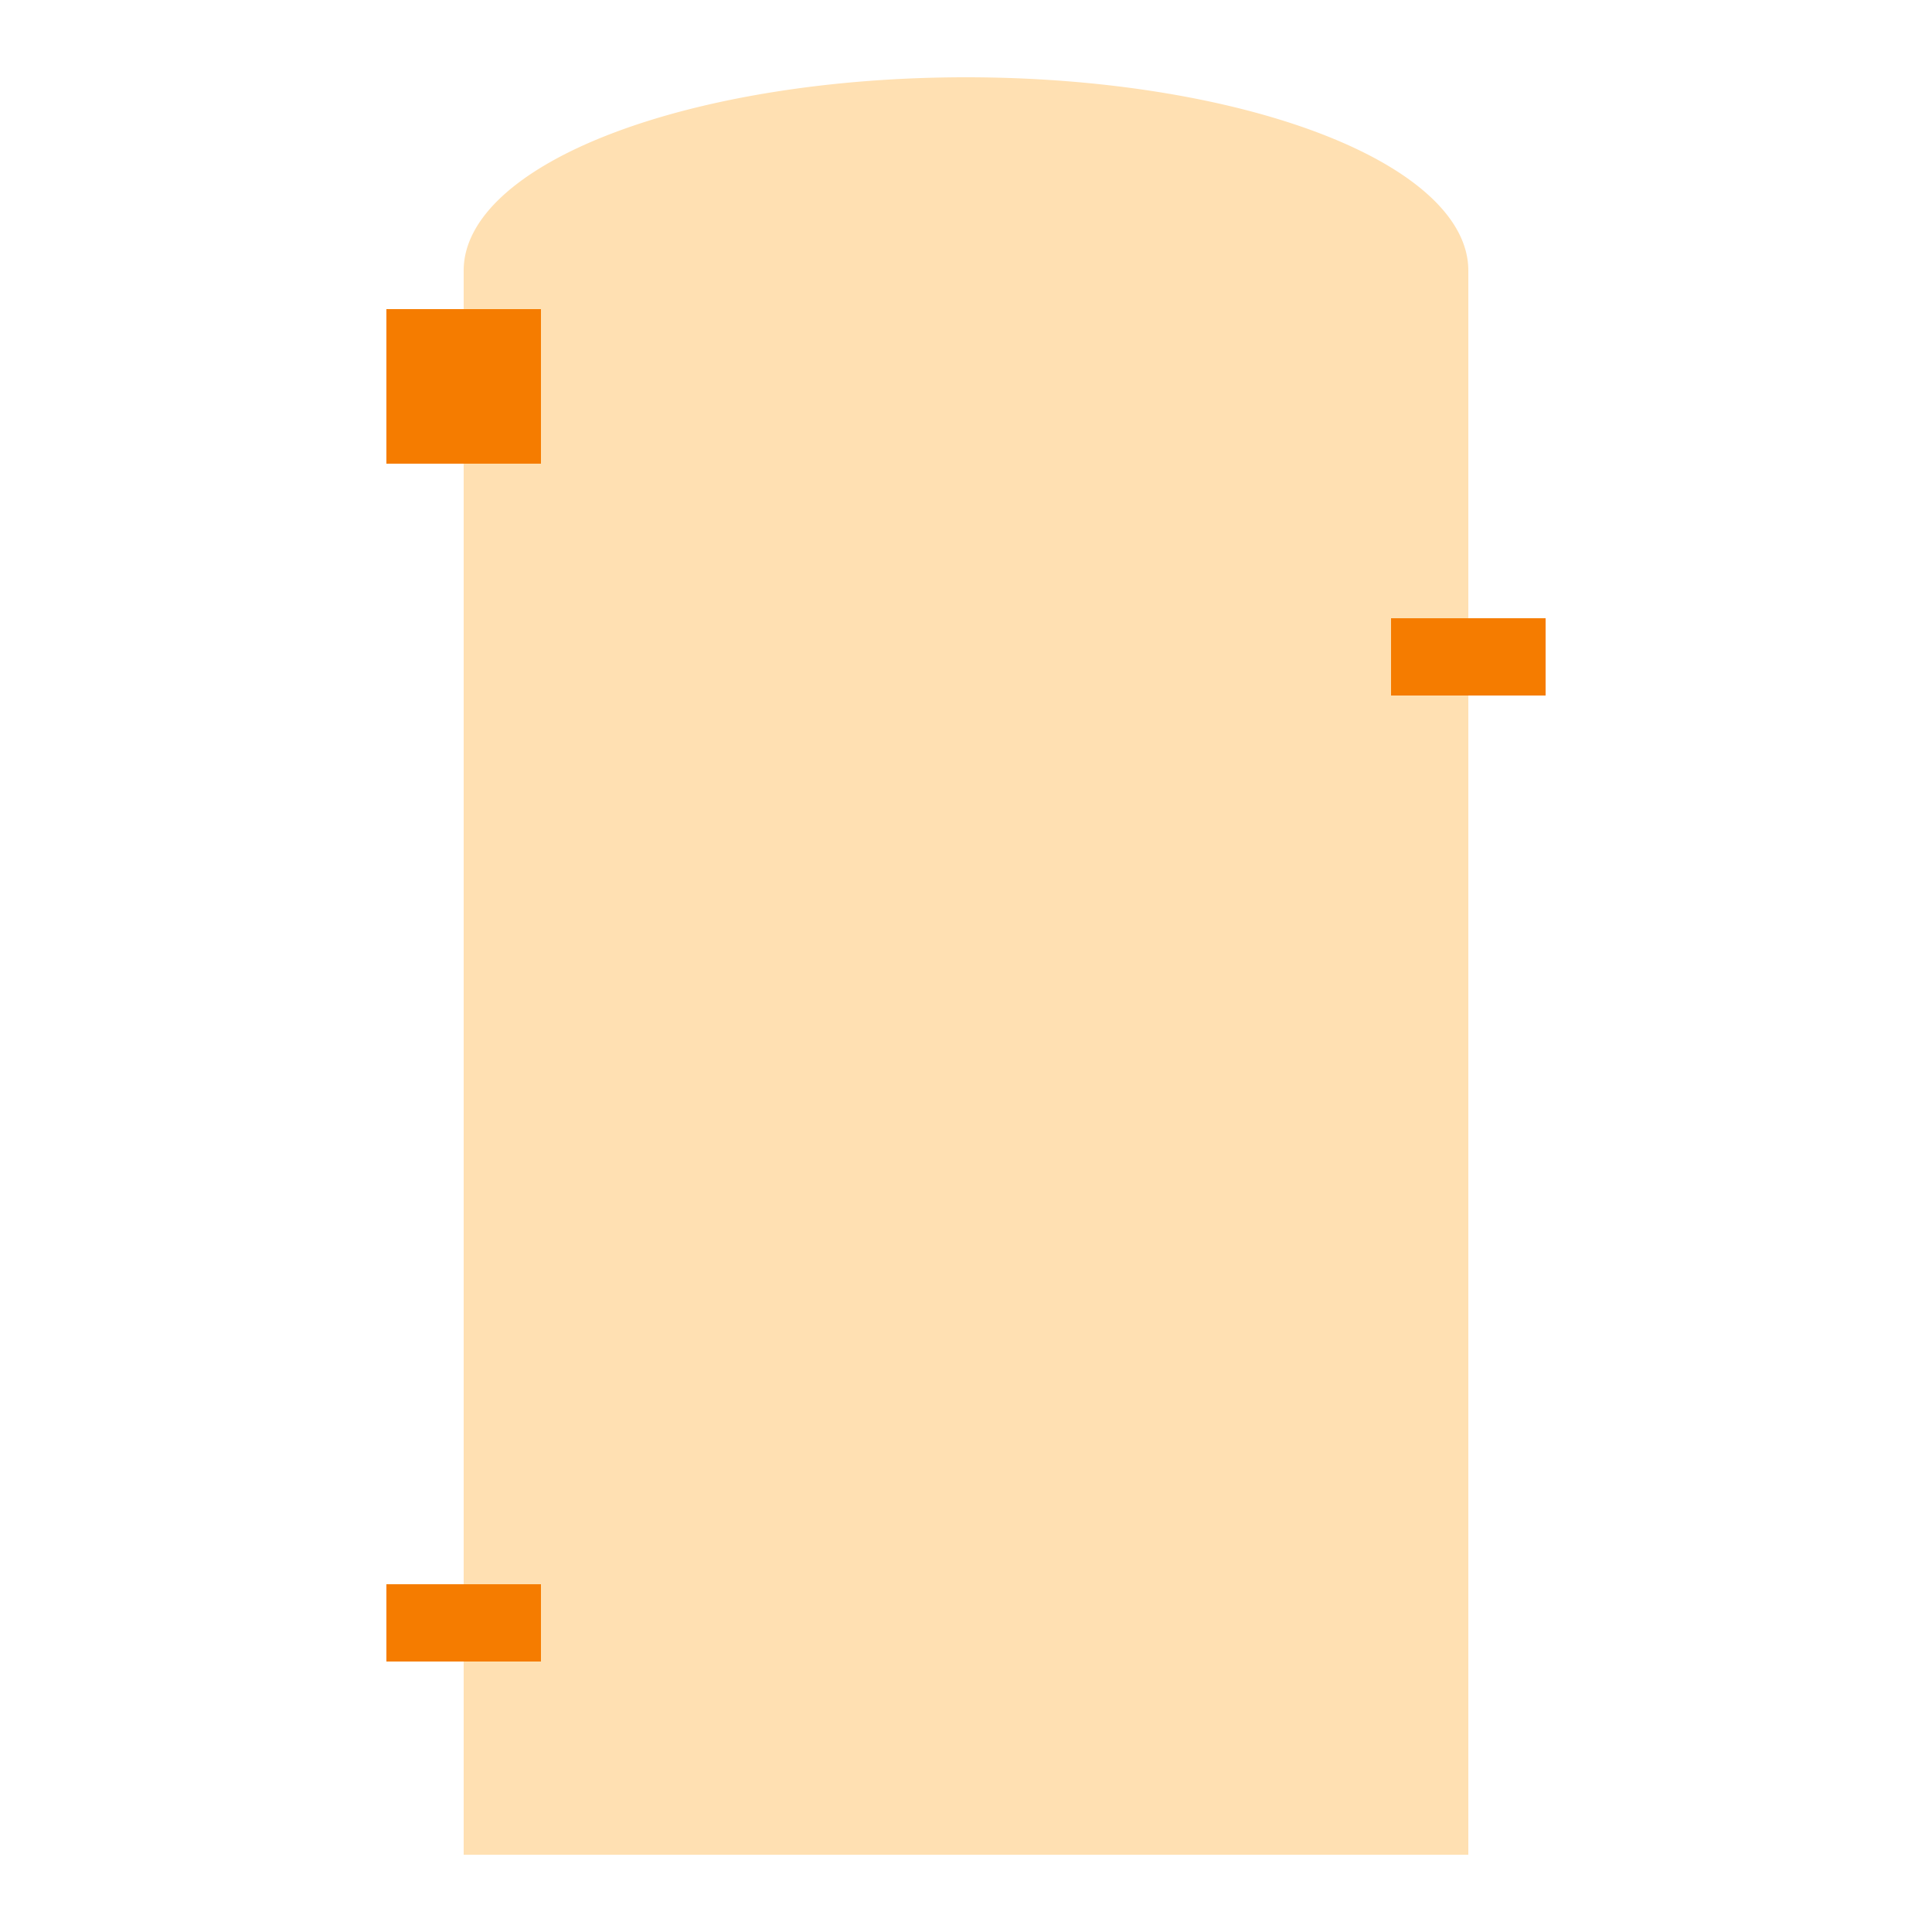 <?xml version="1.0" encoding="utf-8"?>
<!--copyright: SecuoS BV, 2012 - 2025. This file is part of the ARTIS user interface. The ARTIS user interface is open source under GPL version 3.-->
<svg 
	xmlns="http://www.w3.org/2000/svg" 
	xmlns:xlink="http://www.w3.org/1999/xlink" 
	width="50px" height="50px" 
	viewBox="0 0 50 50">	
	
	<g id="vertical vessel" style="stroke: none;" transform="rotate (90, 25, 25)">
		<path id = "barrel" style=" fill: #FFE0B2;" d="
			M 7 12
			A 5 13 0 0 0 7 38
			L 48 38
			L 48 12
			Z
		"/>
		<path id="bottom left inlet" style="fill: #F57C00;" d="
			M 8 36
			L 8 40 12 40 12 36
			Z
		"/>
		<path id="bottom right outlet" style="fill: #F57C00;" d="
			M 43 36
			L 43 40 41 40 41 36
			Z
		"/>
		<path id="top outlet" style="fill: #F57C00;" d="
			M 16 10
			L 16 14 18 14 18 10
			Z
		"/>
	</g>
</svg>
